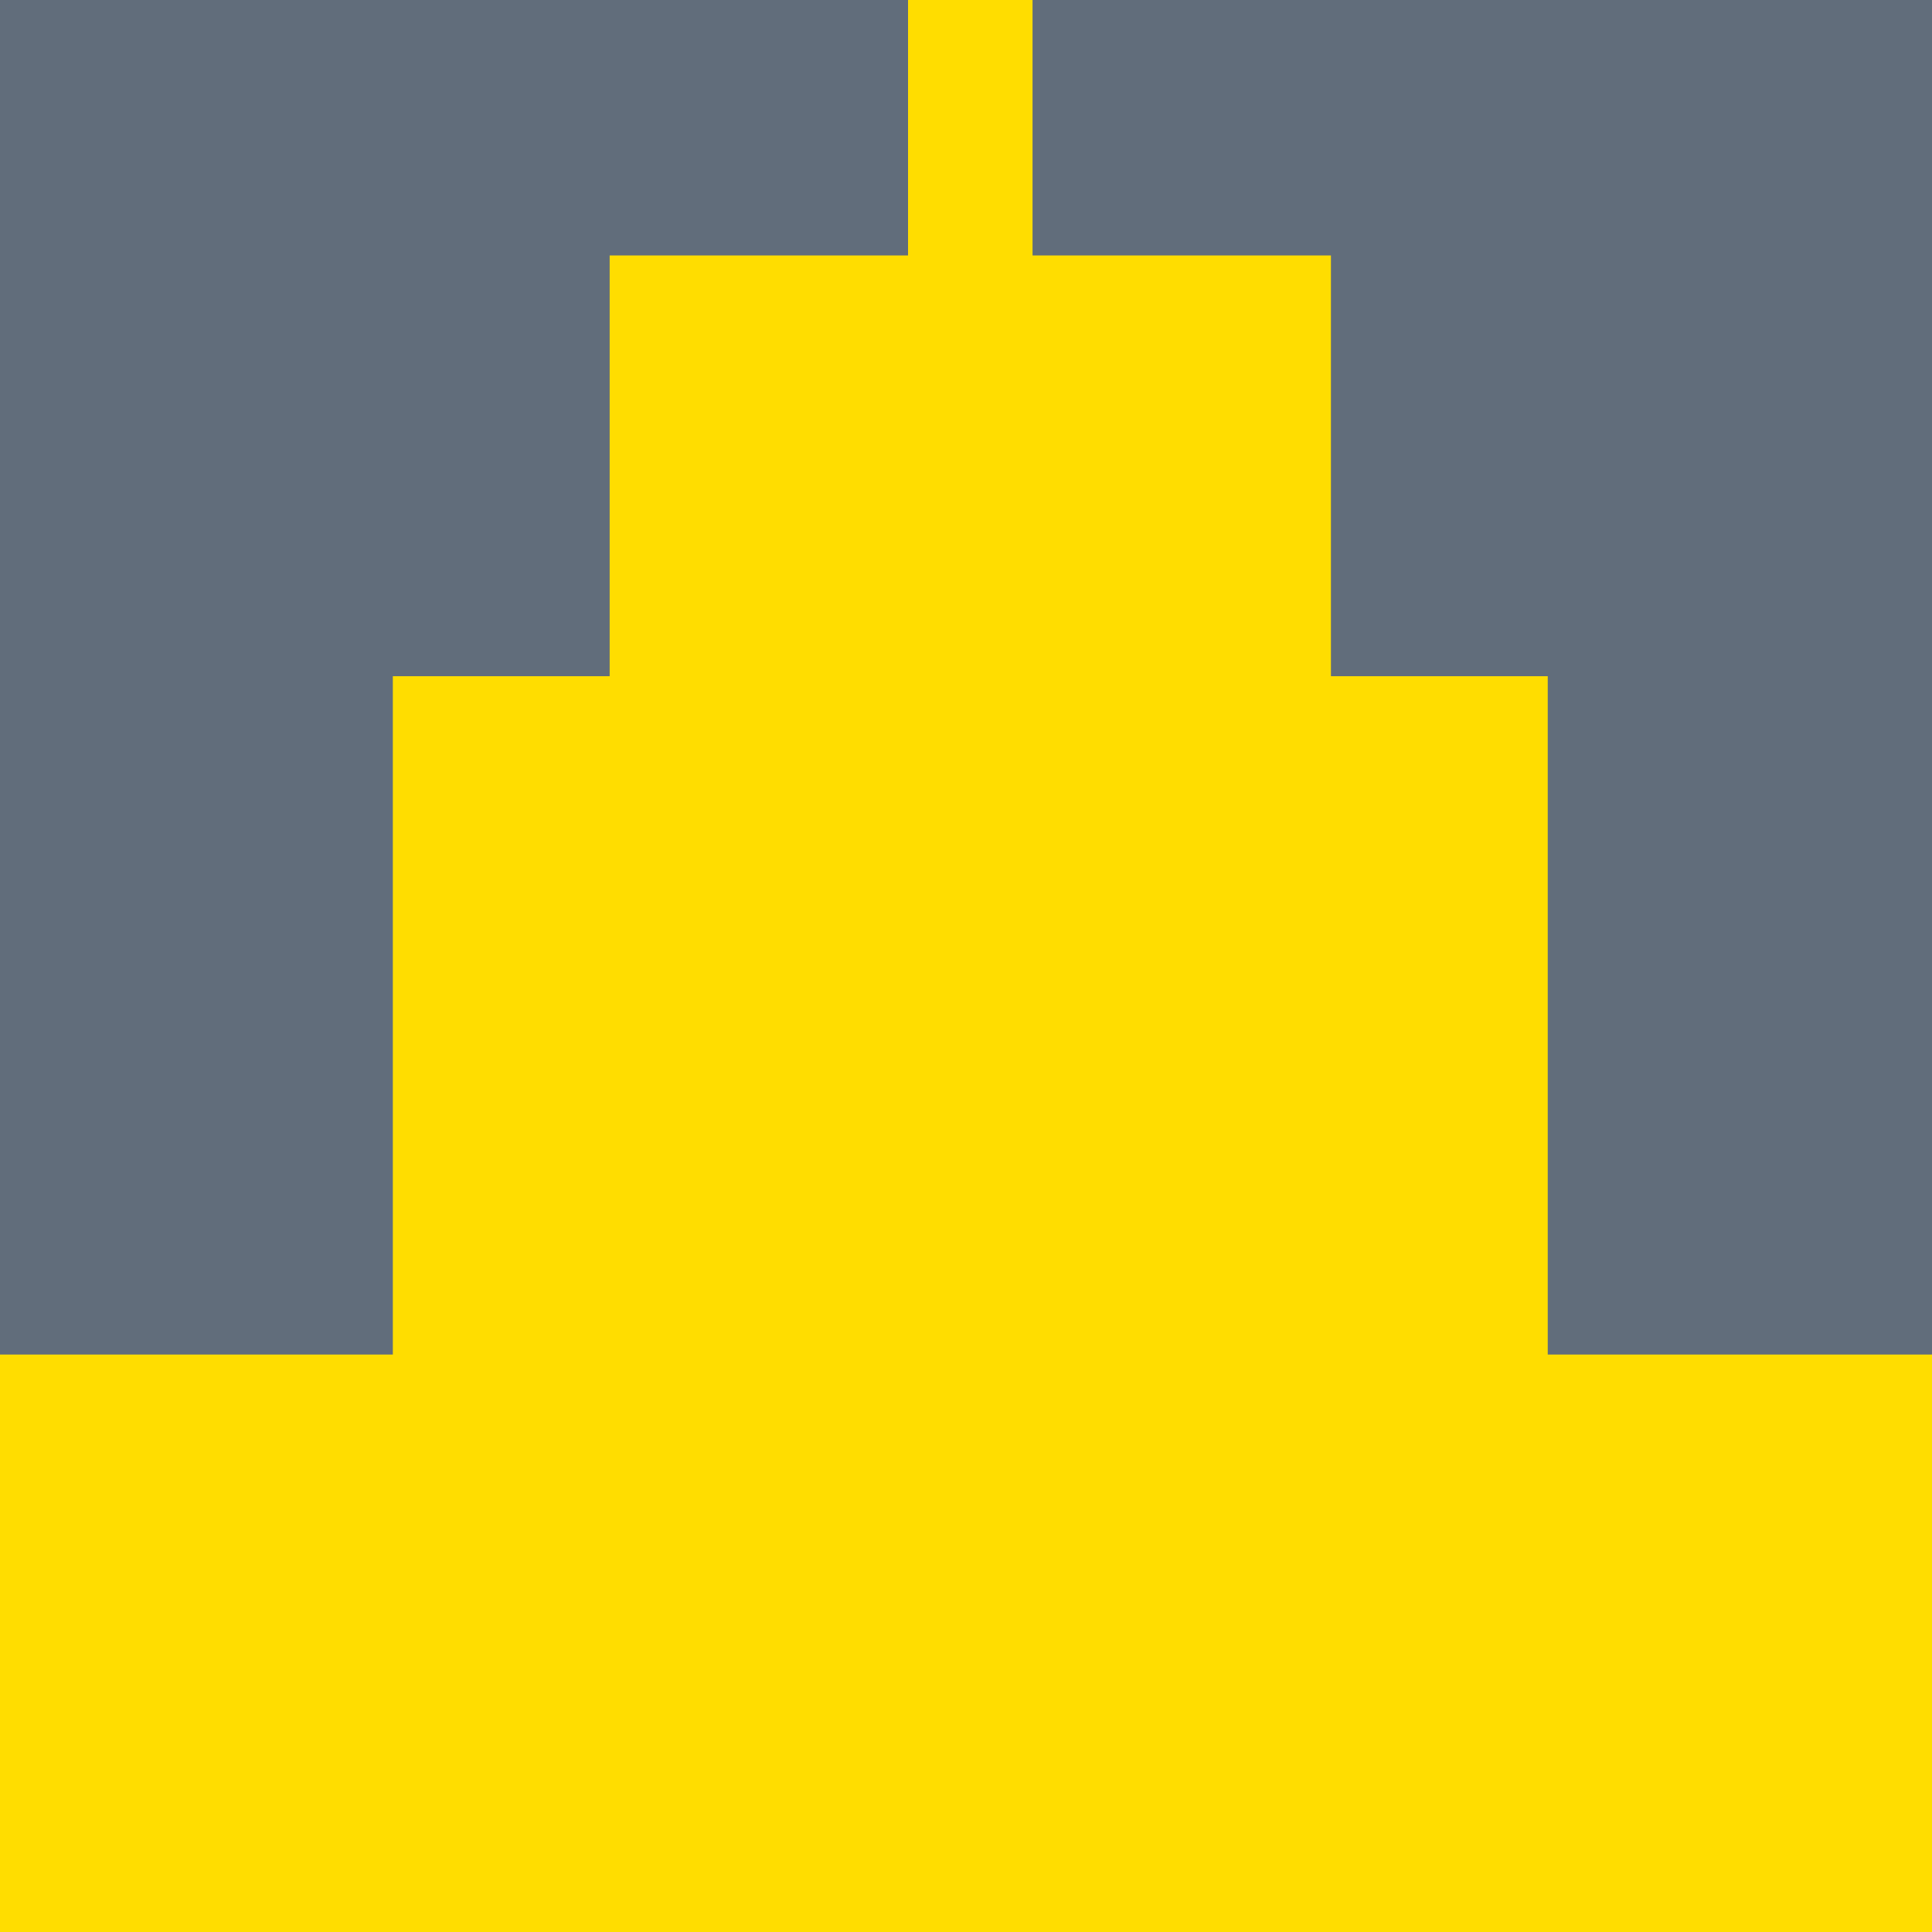 <svg width="90" height="90" viewBox="0 0 90 90" fill="none" xmlns="http://www.w3.org/2000/svg">
<path d="M90 0H0V90H90V0Z" fill="#616D7B"/>
<path d="M72.1 63.1V31.5H62V11.9H48.1V0H42.3V11.9H28.4V31.5H18.3V63.1H0V90H90V63.1H72.1Z" fill="#FFDD00"/>
</svg>
